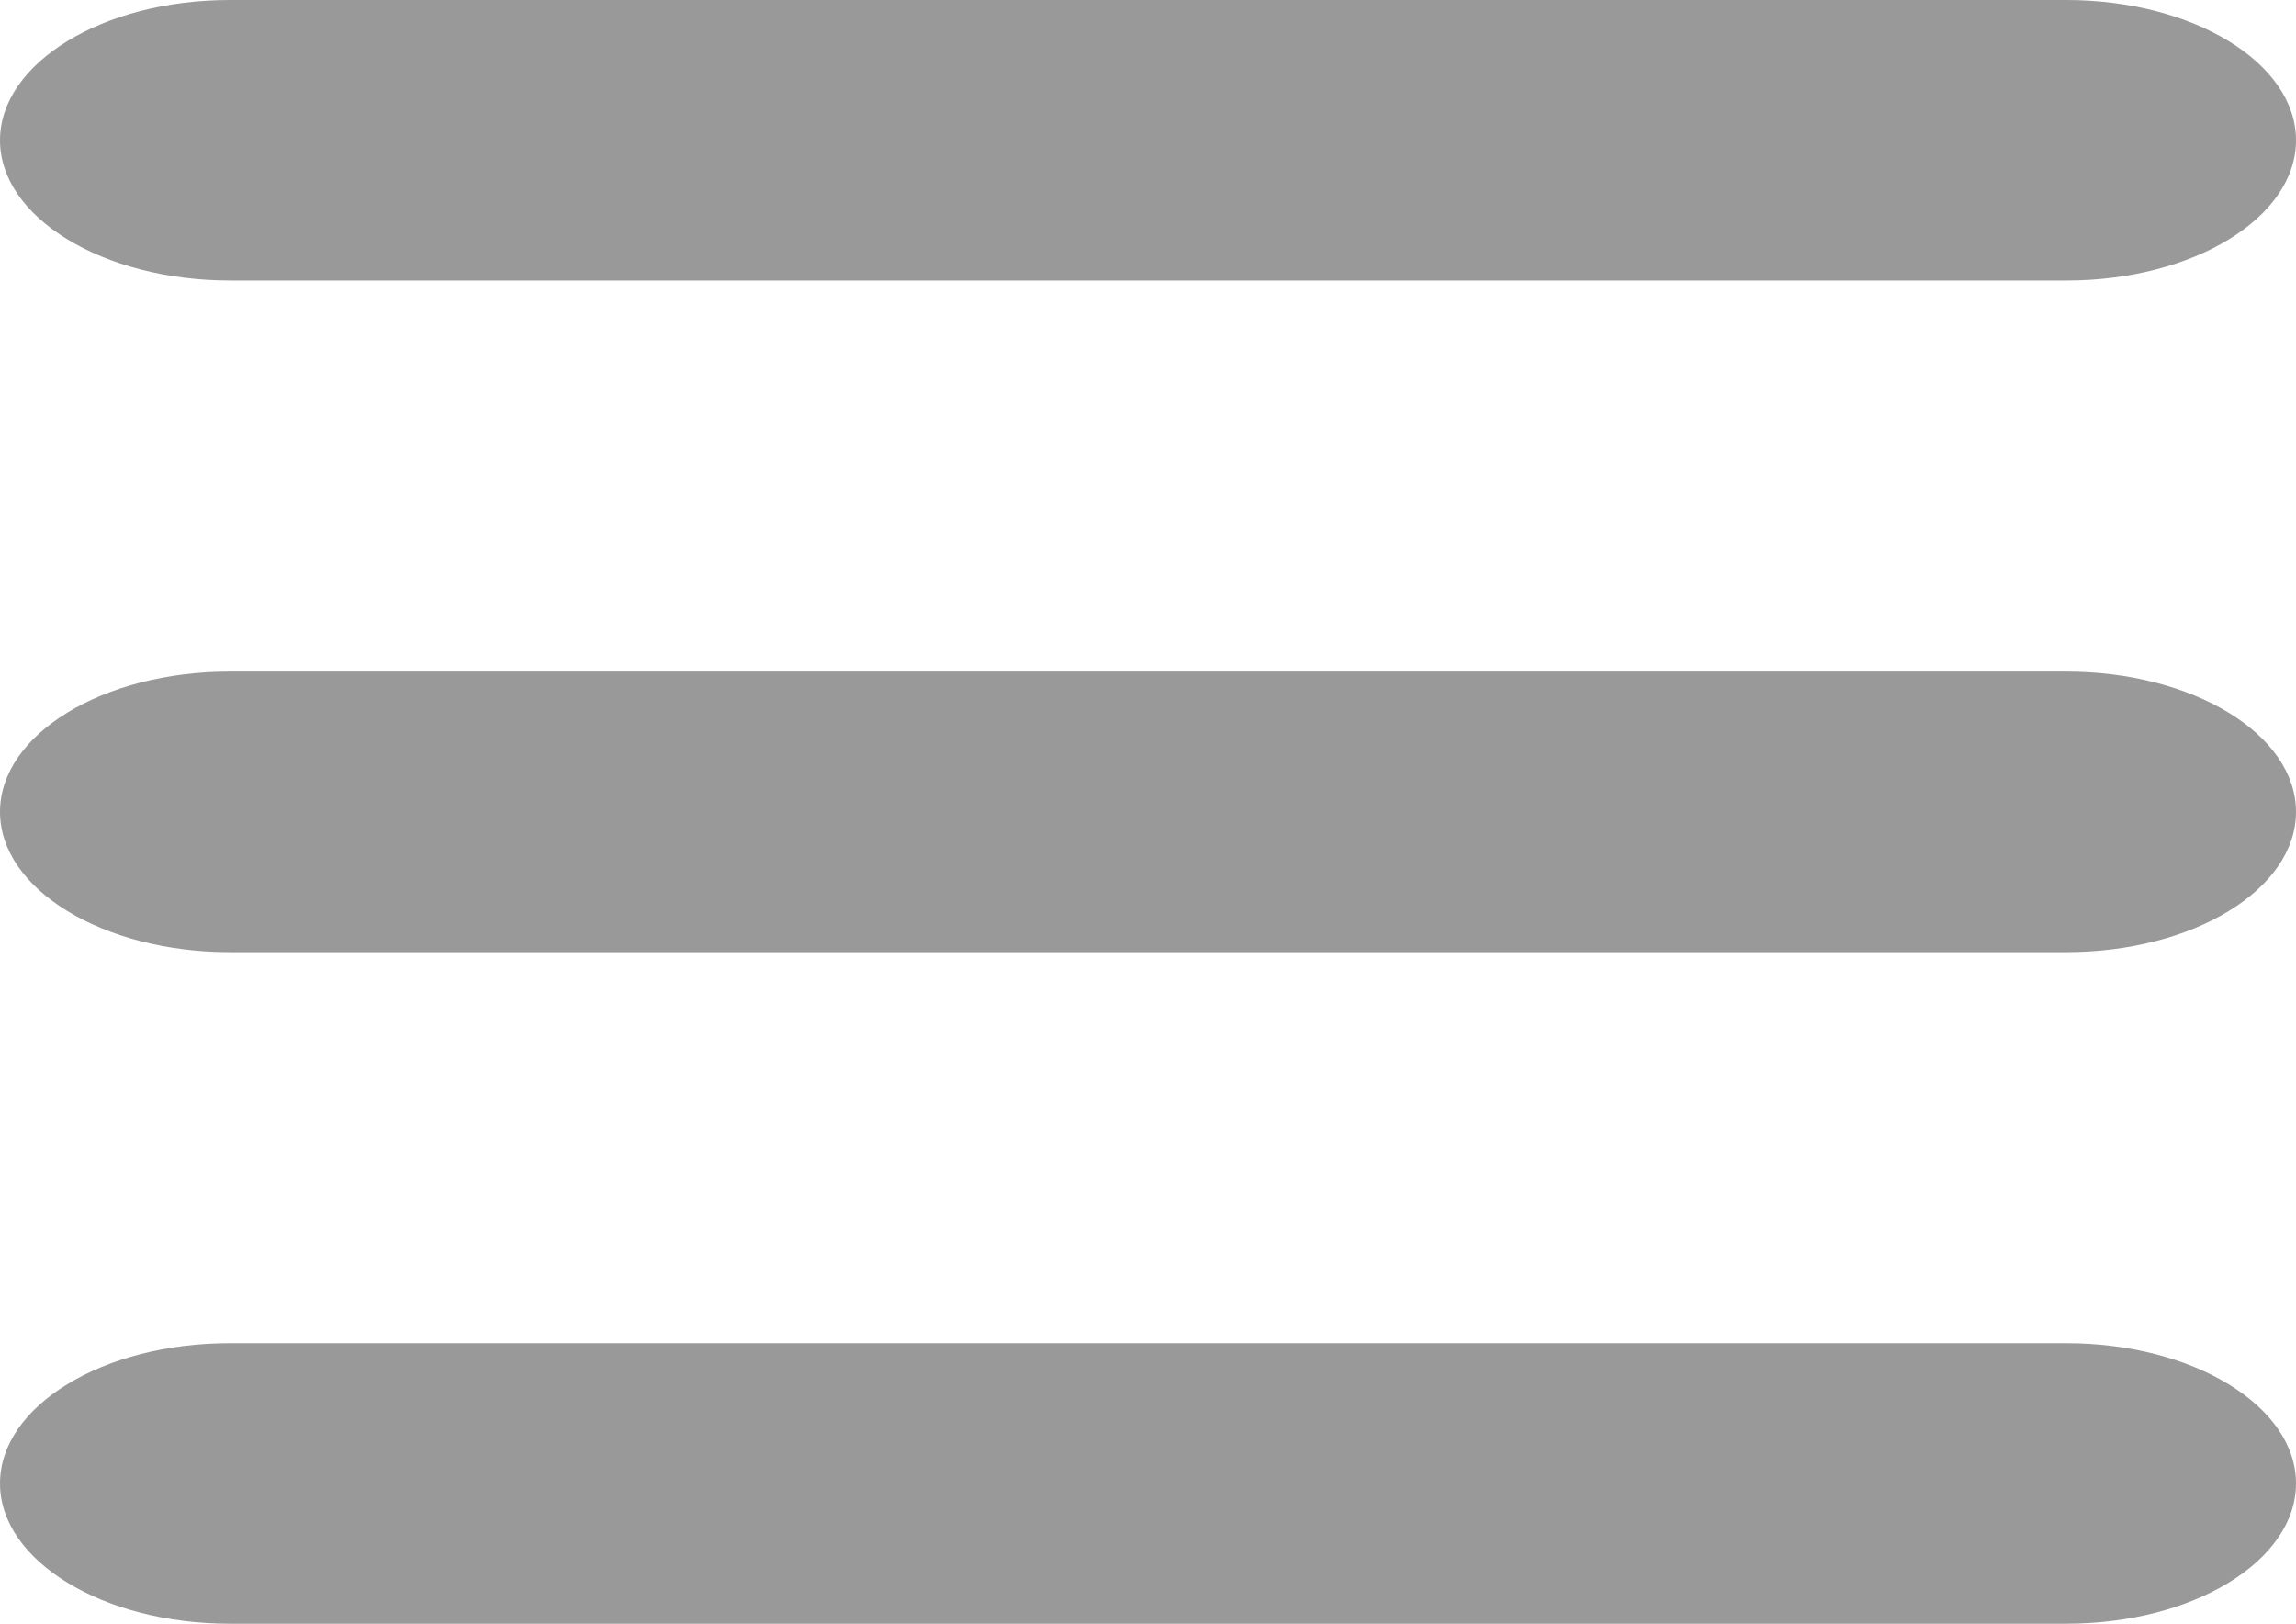 <?xml version="1.0" encoding="UTF-8"?><svg id="Layer_2" xmlns="http://www.w3.org/2000/svg" viewBox="0 0 86.27 61"><defs><style>.cls-1{fill:#999;}</style></defs><g id="menu_icon_set"><g id="menu_icon_copy_2"><path class="cls-1" d="M86.27,30.5c0,2.91-3.86,5.27-8.63,5.27H8.63c-4.76,0-8.63-2.36-8.63-5.27s3.86-5.27,8.63-5.27H77.64c4.76,0,8.63,2.36,8.63,5.27Z"/><path class="cls-1" d="M86.27,5.27c0,2.91-3.86,5.27-8.63,5.27H8.63C3.86,10.53,0,8.17,0,5.27S3.86,0,8.63,0H77.64c4.76,0,8.63,2.36,8.63,5.27Z"/><path class="cls-1" d="M86.27,55.73c0,2.91-3.86,5.27-8.63,5.27H8.63c-4.76,0-8.63-2.36-8.63-5.27s3.86-5.27,8.63-5.27H77.64c4.76,0,8.63,2.36,8.63,5.27Z"/></g></g></svg>